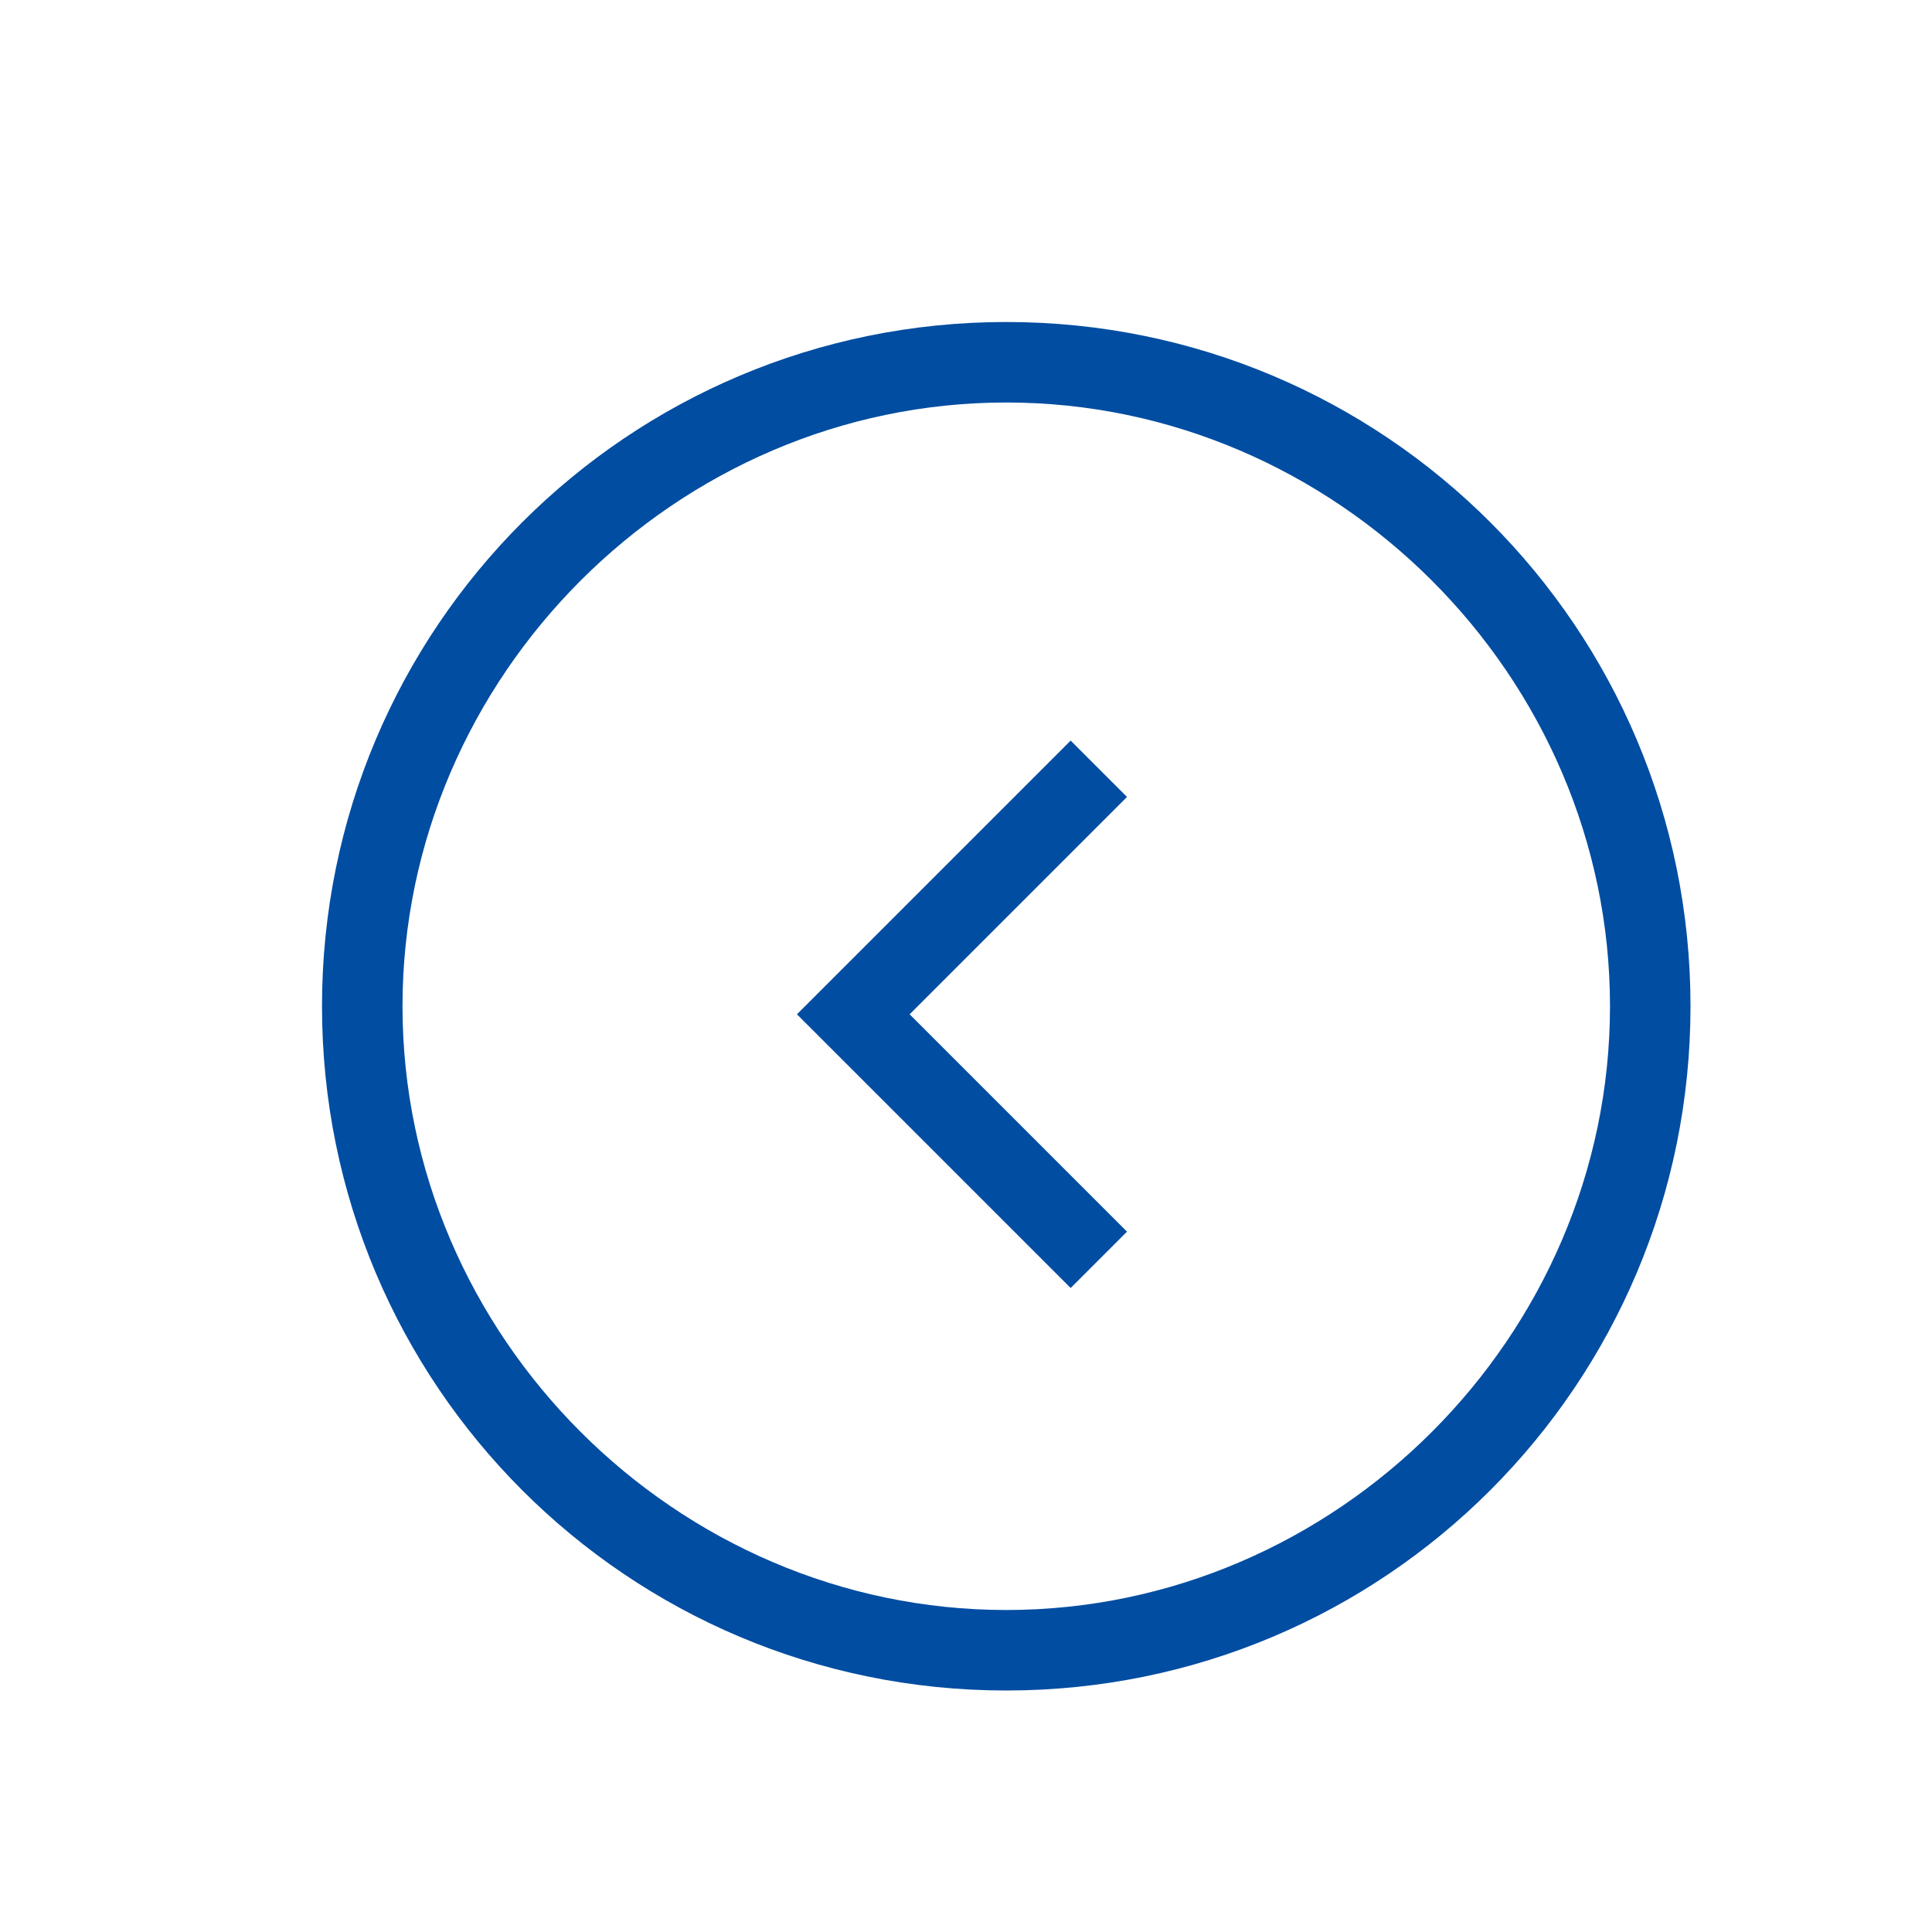 <svg width="42" height="42" viewBox="0 0 42 42" fill="none" xmlns="http://www.w3.org/2000/svg">
<g id="Frame">
<path id="Vector" d="M18.55 20.825L17.325 22.05L18.55 23.275L23.275 28L24.5 26.775L19.775 22.05L24.5 17.325L23.275 16.1L18.55 20.825ZM21.875 36.75C30.1 36.75 36.75 30.1 36.75 21.875C36.75 13.65 30.1 7 21.875 7C13.65 7 7 13.65 7 21.875C7 30.1 13.65 36.75 21.875 36.75ZM21.875 35C14.7 35 8.75 29.05 8.75 21.875C8.75 14.7 14.7 8.75 21.875 8.75C29.05 8.75 35 14.7 35 21.875C35 29.05 29.05 35 21.875 35Z" fill="#014DA1"/>
</g>
</svg>
